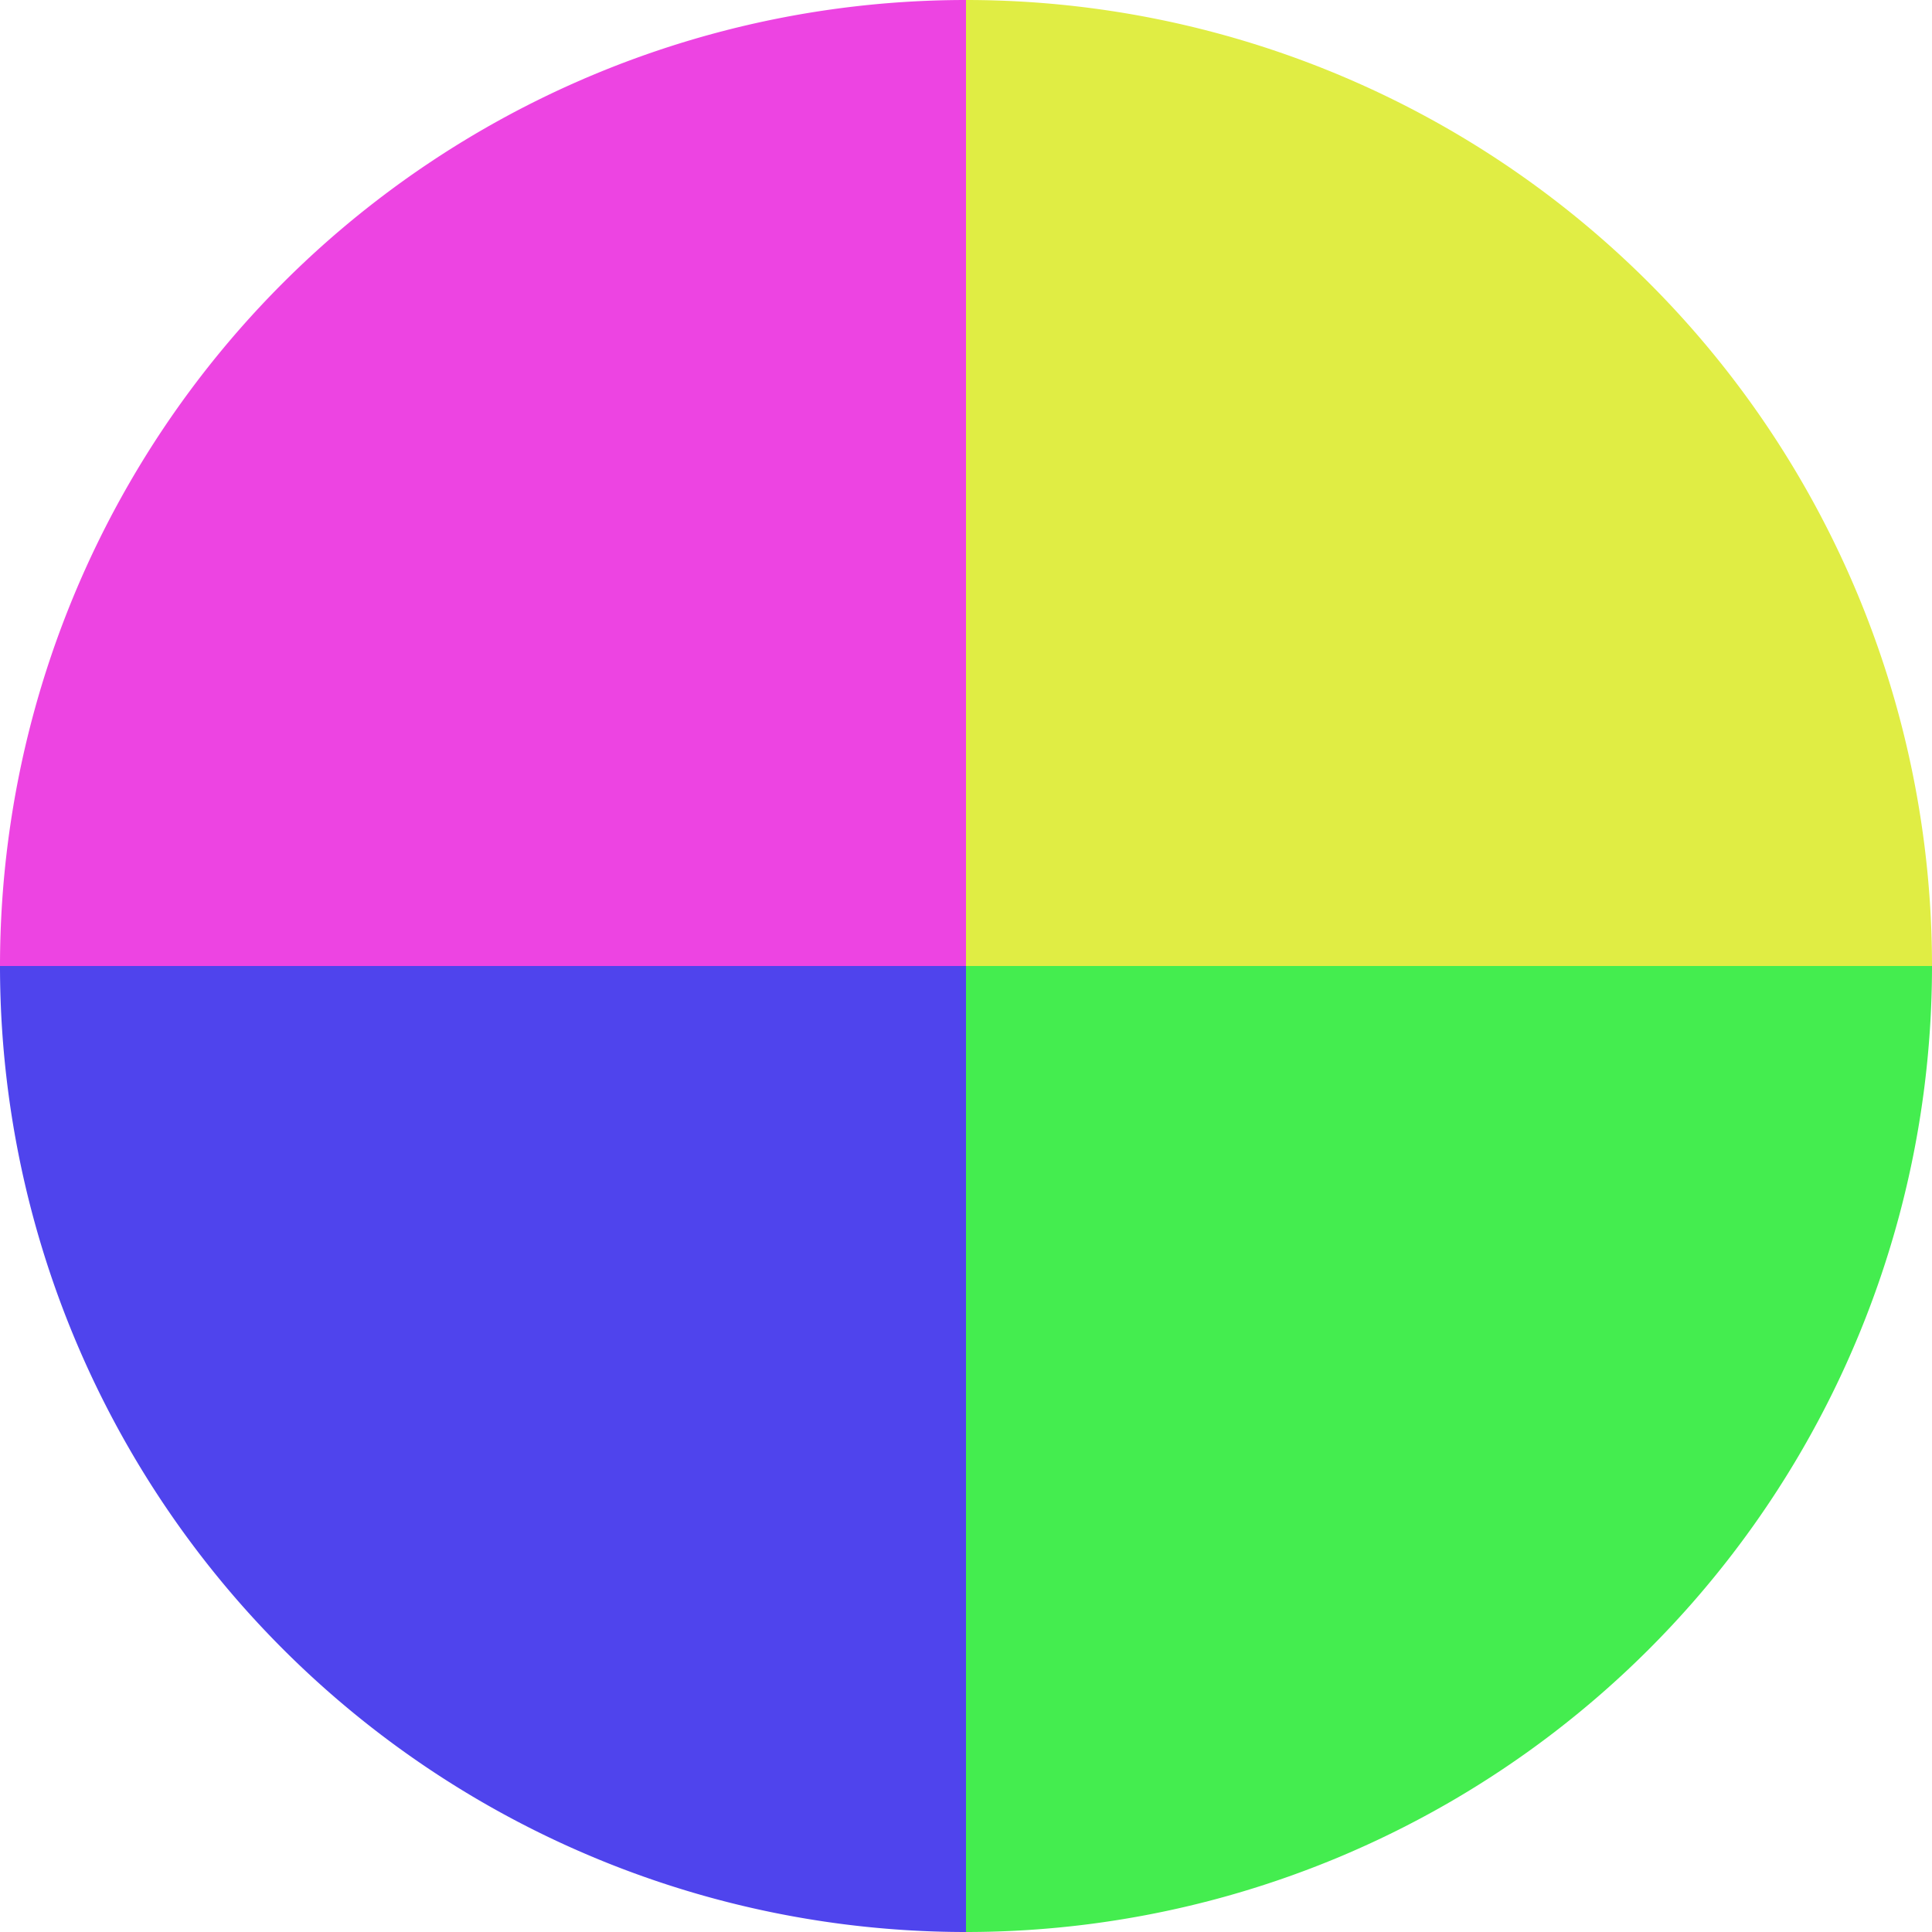 <?xml version="1.0" standalone="no"?>
<svg width="500" height="500" viewBox="-1 -1 2 2" xmlns="http://www.w3.org/2000/svg">
        <path d="M 0 -1 
             A 1,1 0 0,1 1 0             L 0,0
             z" fill="#e0ed44" />
            <path d="M 1 0 
             A 1,1 0 0,1 0 1             L 0,0
             z" fill="#44ed4f" />
            <path d="M 0 1 
             A 1,1 0 0,1 -1 0             L 0,0
             z" fill="#4f44ed" />
            <path d="M -1 0 
             A 1,1 0 0,1 -0 -1             L 0,0
             z" fill="#ed44e2" />
    </svg>
